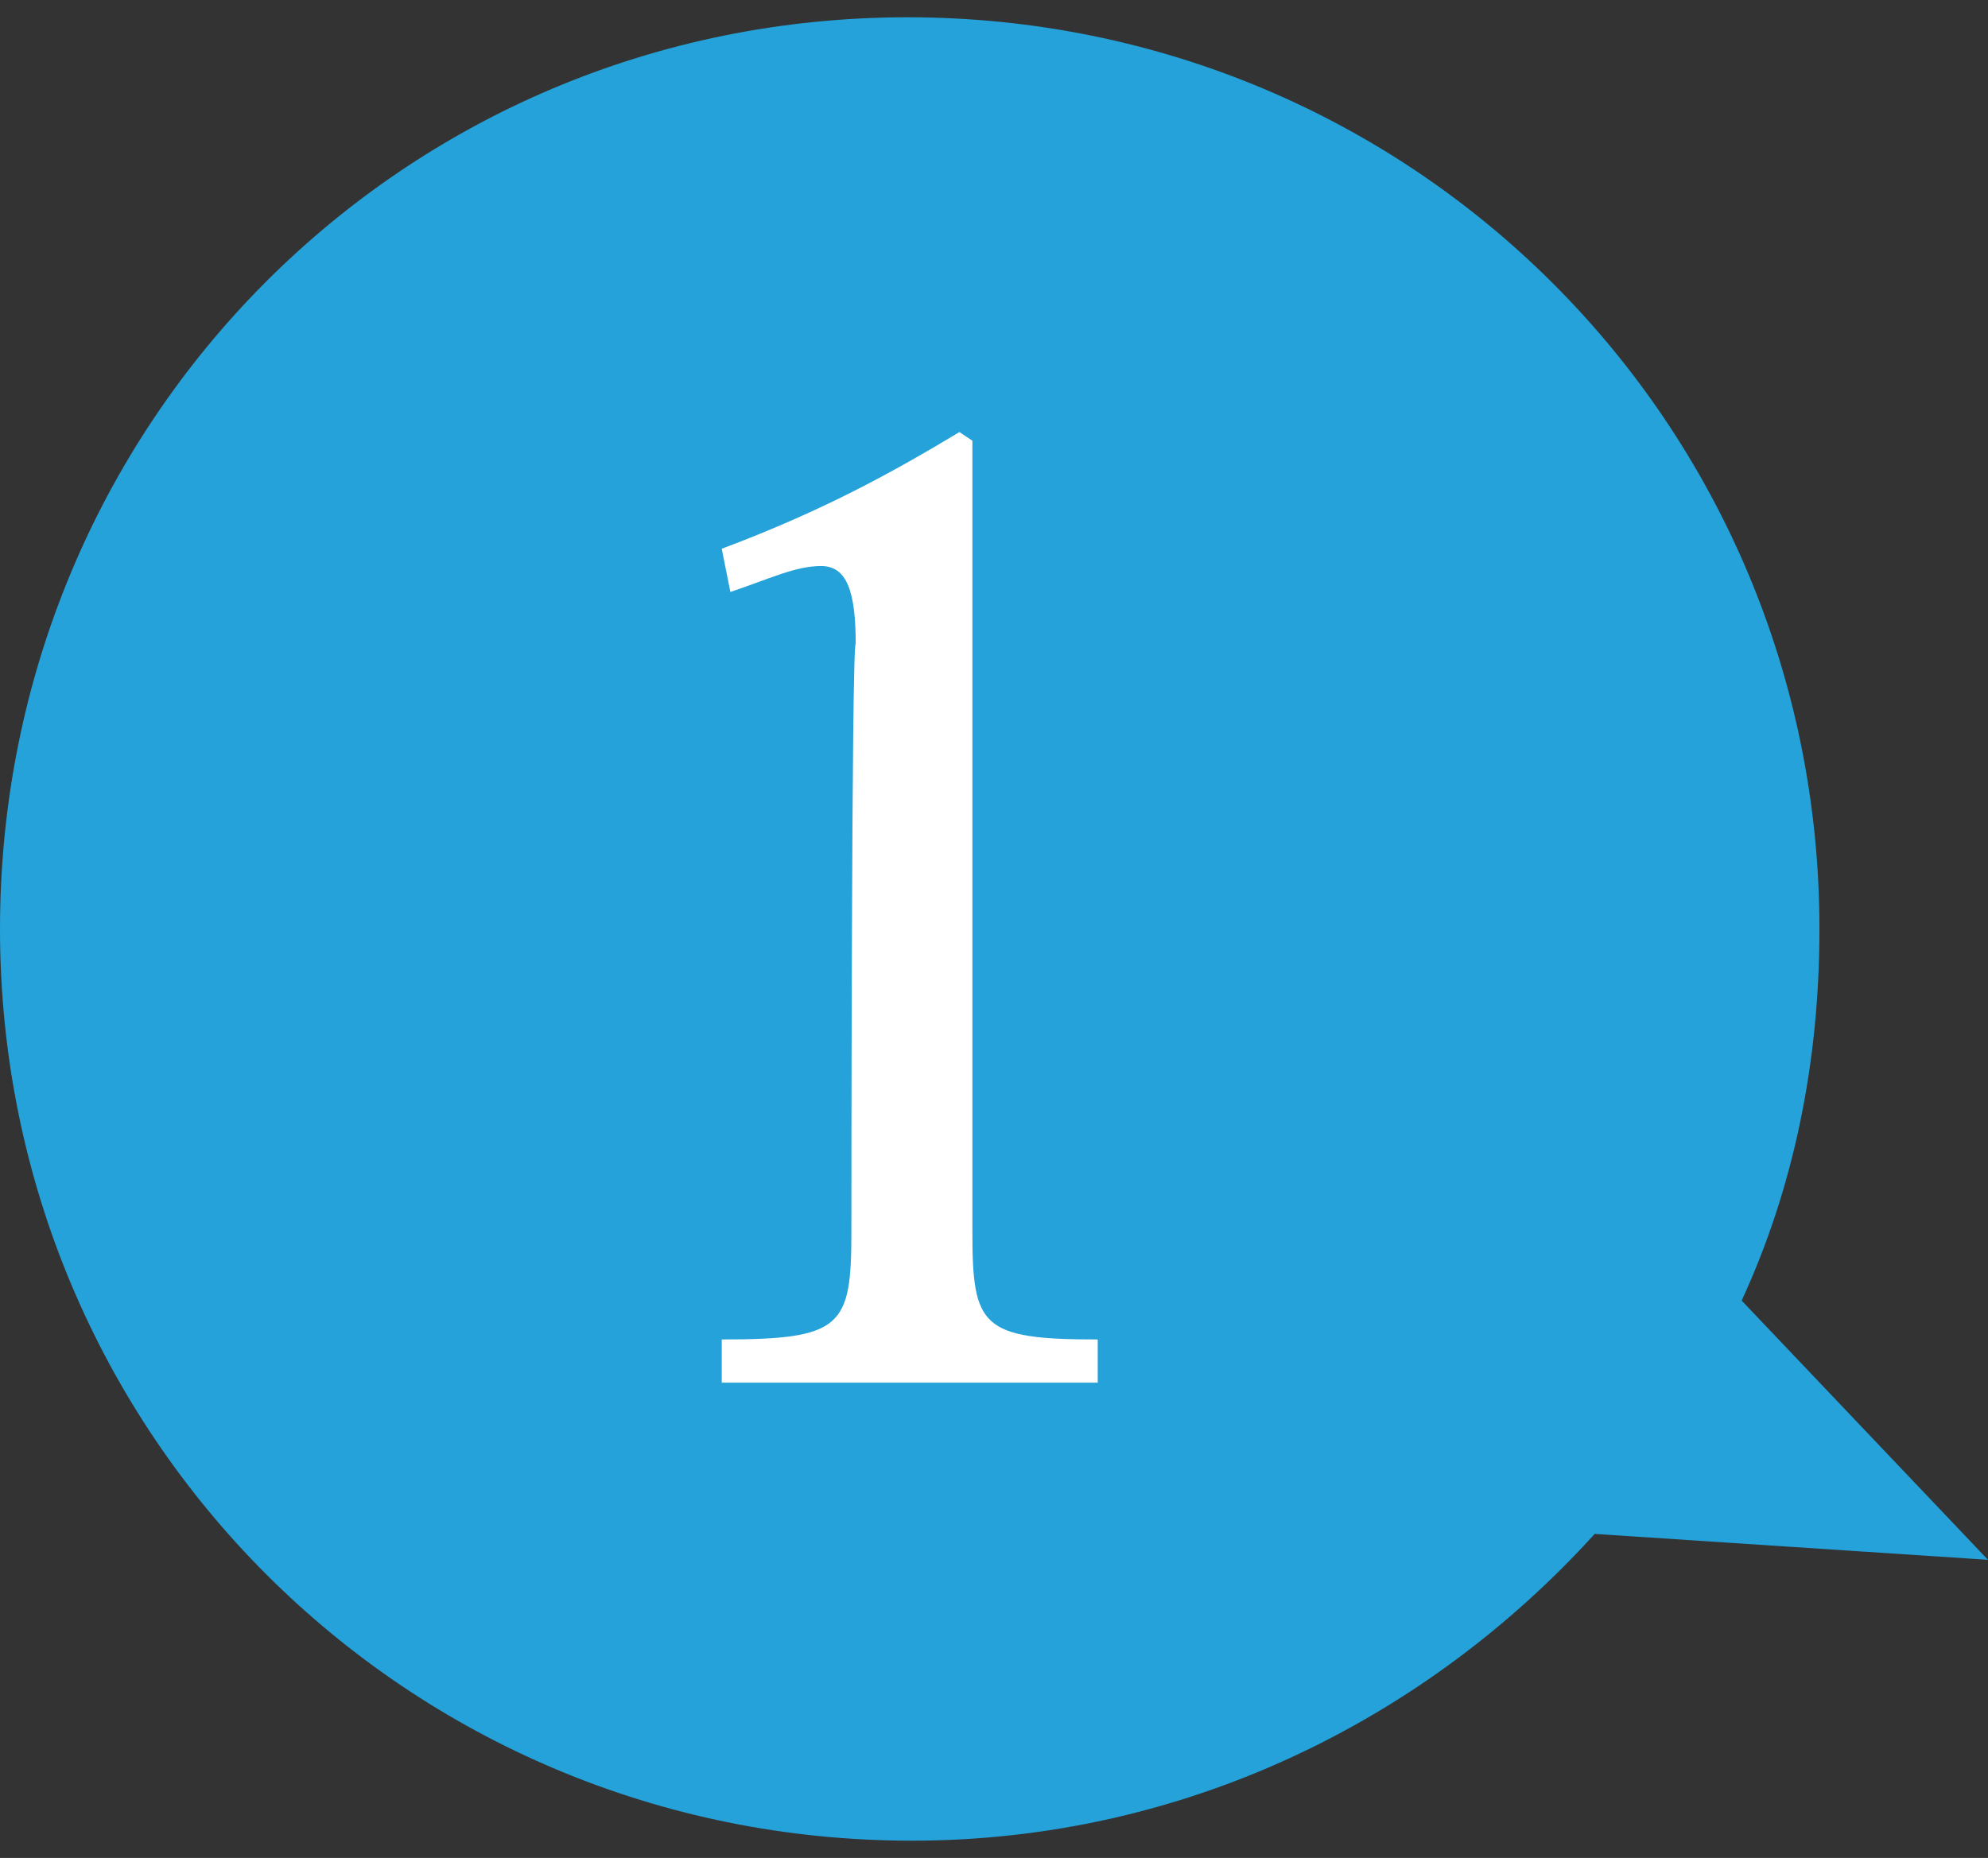 <svg id="icon_x5F_mypage_x5F_merit01" xmlns="http://www.w3.org/2000/svg" viewBox="0 0 46 43"><rect x="0" y="0" width="46" height="43" fill="#333333" stroke="none"/><style>.st0{fill:#24A2D9;} .st1{fill:#FFFFFF;}</style><path class="st0" d="M46 36.1l-5.7-6c1.2-2.6 1.8-5.5 1.8-8.6C42.1 9.8 32.7.4 21 .4S0 9.8 0 21.5s9.4 21.1 21.1 21.1c6.3 0 11.9-2.8 15.8-7.1l9.1.6z"/><path class="st1" d="M19.7 28.5c0 2.2-.2 2.5-3 2.5v1h8.7v-1c-2.7 0-2.9-.3-2.9-2.5V10.2l-.3-.2c-1.5.9-3.1 1.8-5.5 2.7l.2 1c.9-.3 1.5-.6 2.1-.6.6 0 .8.6.8 1.8-.1 0-.1 13.6-.1 13.6z"/></svg>